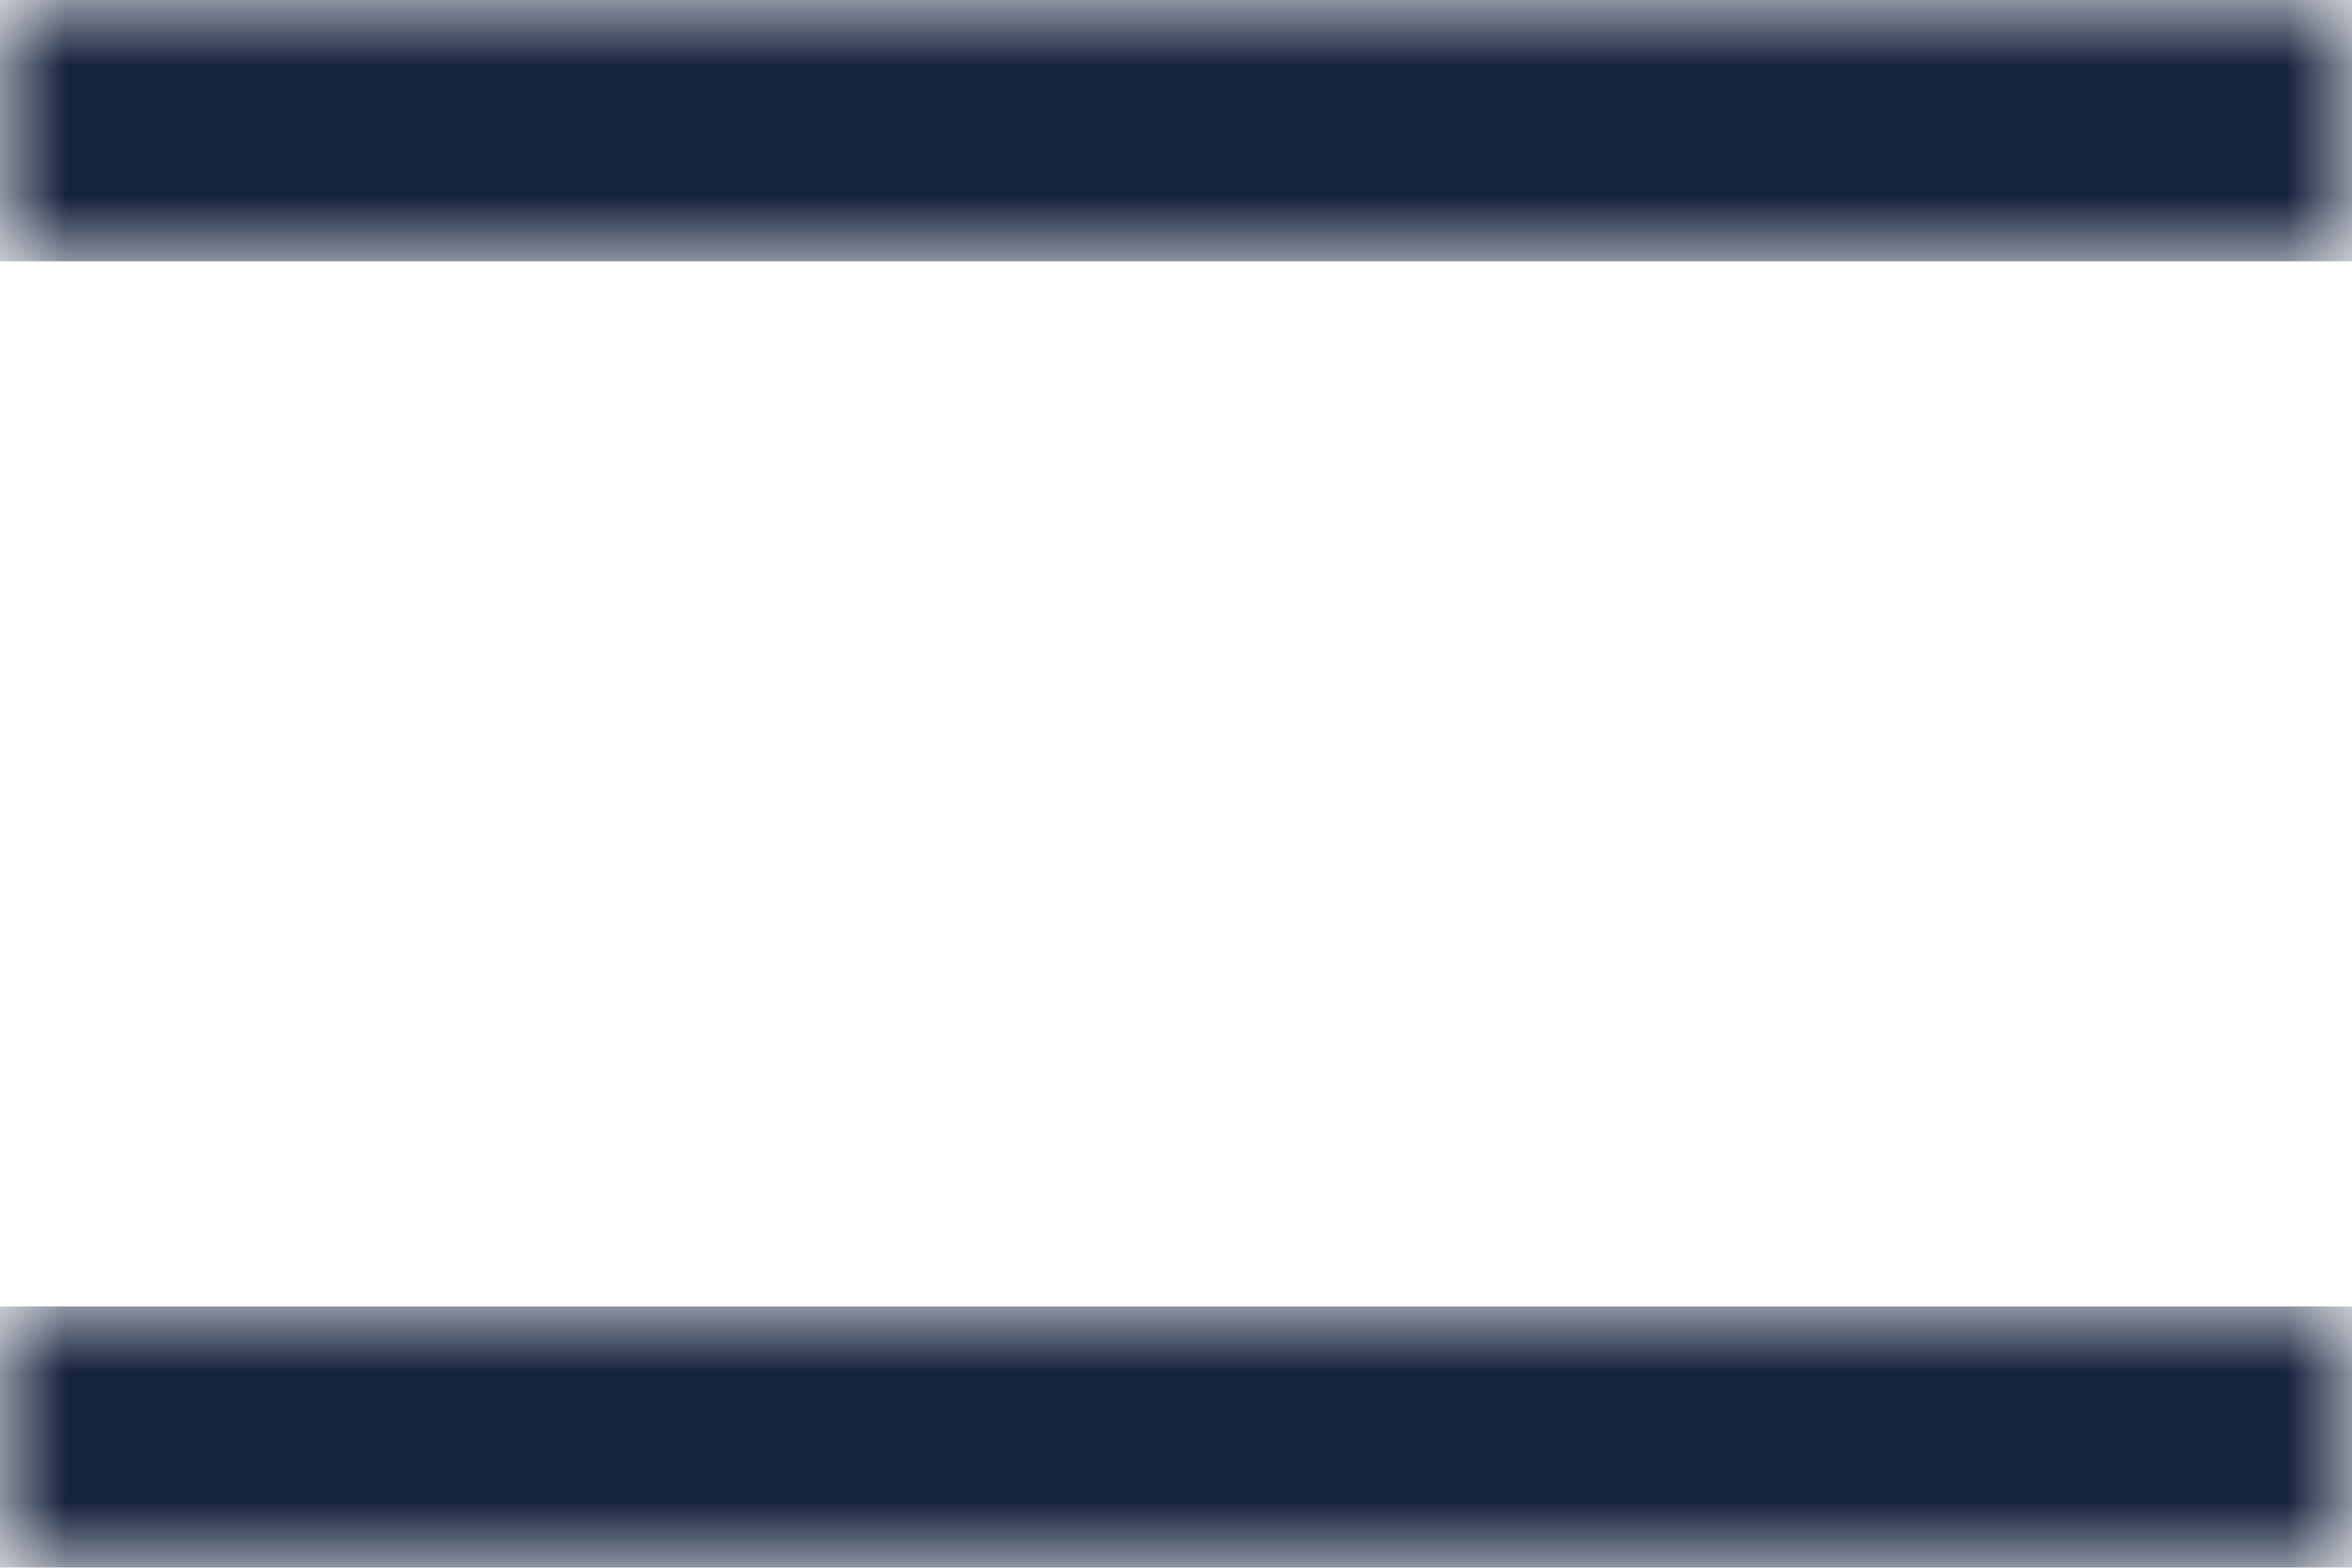 <svg width="18" height="12" viewBox="0 0 18 12" fill="none" xmlns="http://www.w3.org/2000/svg">
<mask id="mask0_4_10" style="mask-type:alpha" maskUnits="userSpaceOnUse" x="0" y="0" width="18" height="12">
<path d="M0 12H18V10H0V12ZM0 0V2H18V0H0Z" fill="white"/>
</mask>
<g mask="url(#mask0_4_10)">
<path d="M0 12H18V10H0V12ZM0 0V2H18V0H0Z" fill="#17243E"/>
</g>
</svg>
